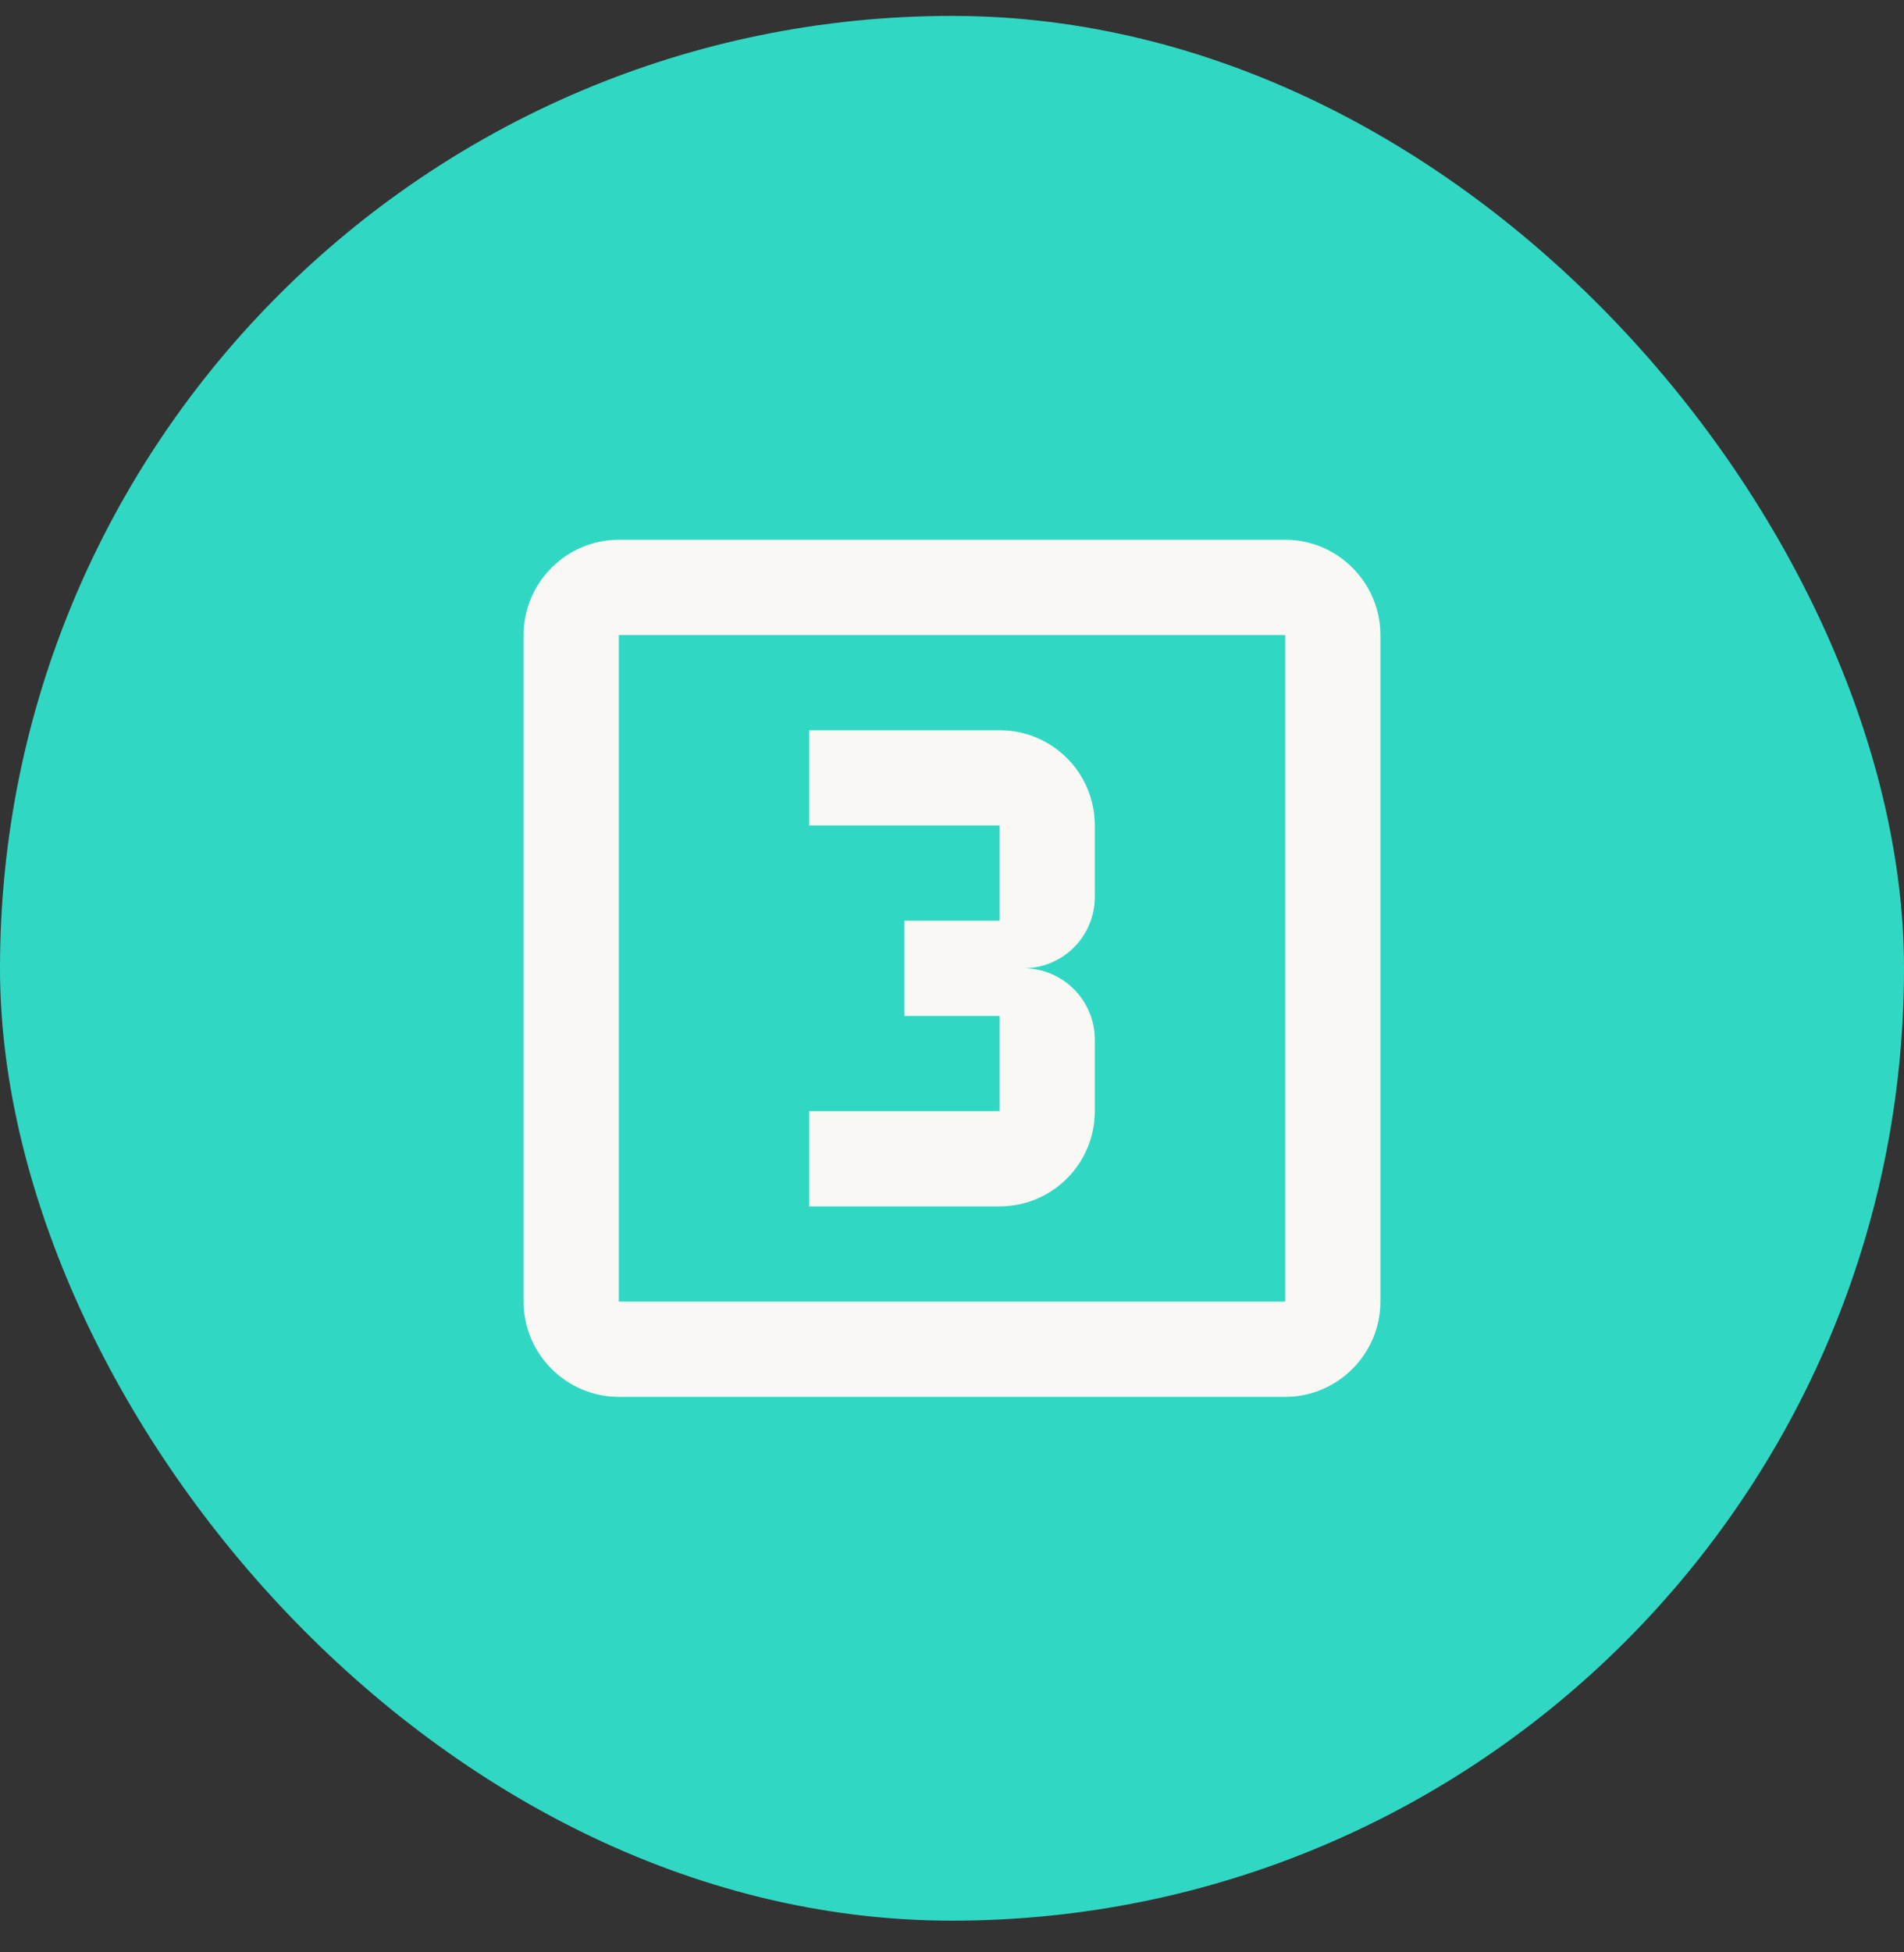 <svg width="40" height="41" viewBox="0 0 40 41" fill="none" xmlns="http://www.w3.org/2000/svg">
<rect x="0" y="0" width="40" height="41" fill="#333333" stroke="none"/>
<rect y="0.334" width="40" height="40" rx="20" fill="#30D8C4"/>
<path d="M27 11.335H13C11.9 11.335 11 12.235 11 13.335V27.334C11 28.434 11.9 29.334 13 29.334H27C28.1 29.334 29 28.434 29 27.334V13.335C29 12.235 28.1 11.335 27 11.335ZM27 27.334H13V13.335H27V27.334ZM23 23.334V21.834C23 21.005 22.33 20.334 21.5 20.334C22.33 20.334 23 19.665 23 18.834V17.334C23 16.224 22.1 15.335 21 15.335H17V17.334H21V19.334H19V21.334H21V23.334H17V25.334H21C22.1 25.334 23 24.445 23 23.334Z" fill="#F9F8F5"/>
</svg>
